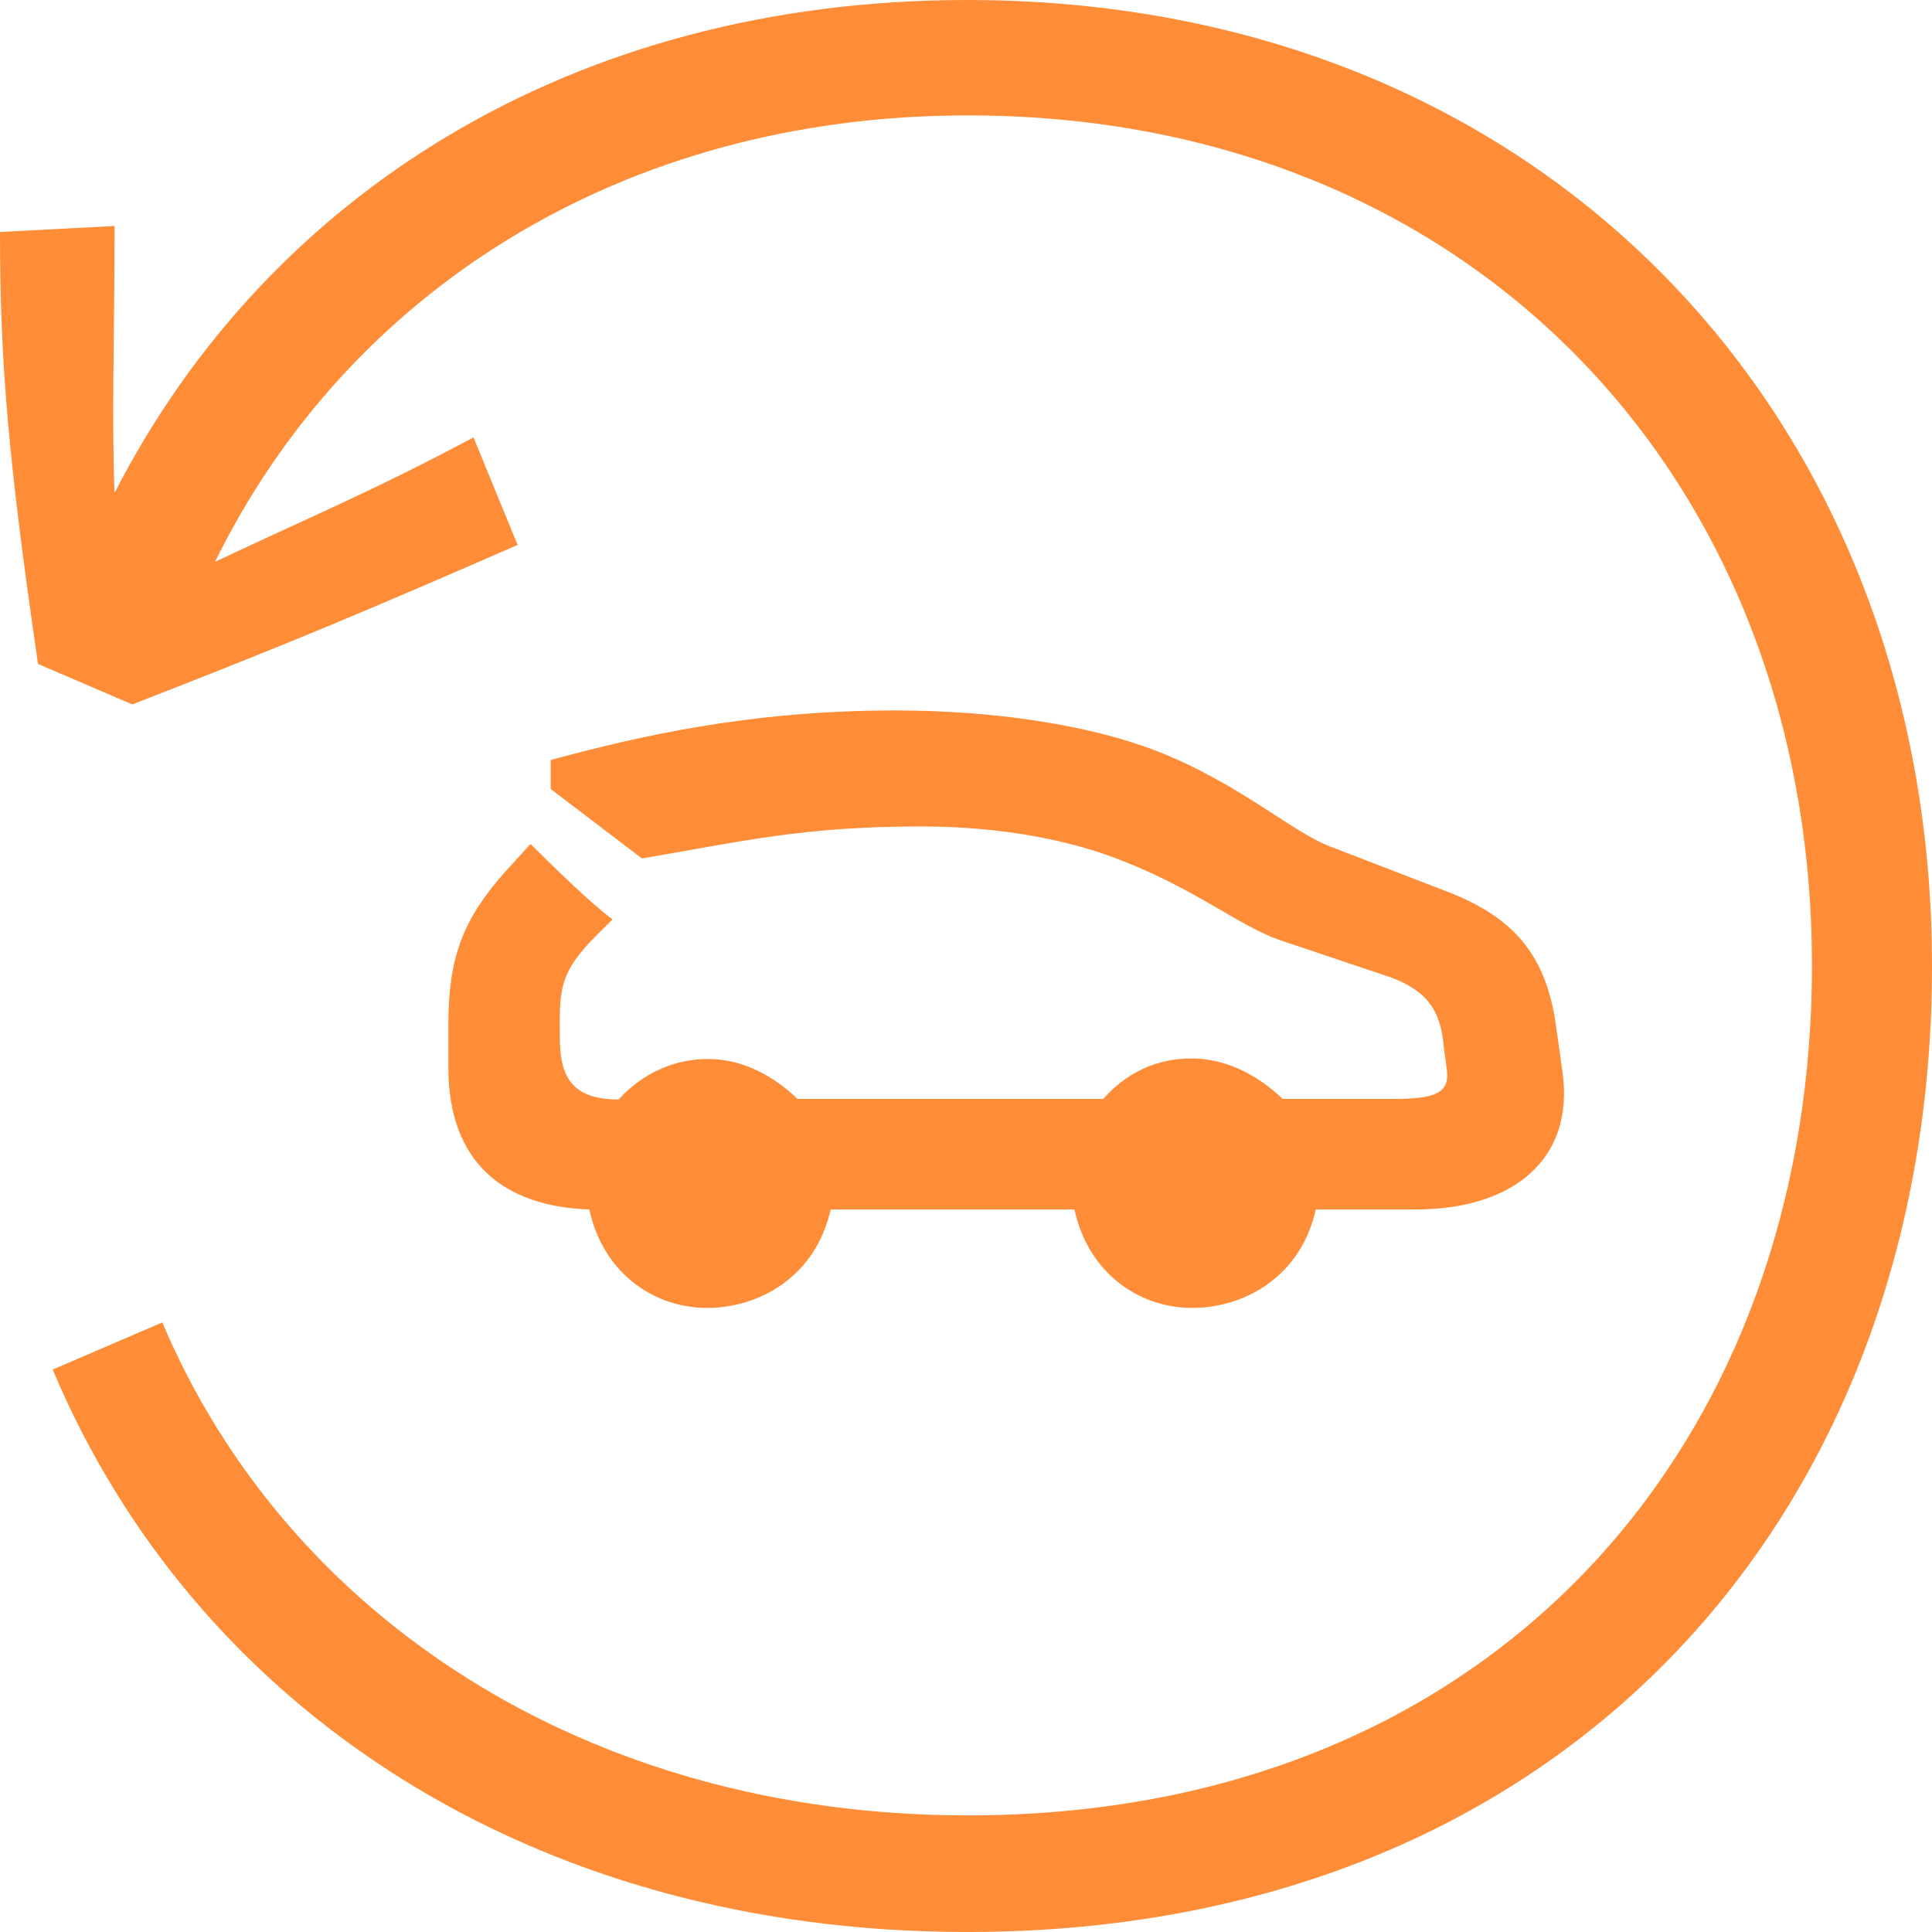<?xml version="1.0" encoding="UTF-8"?> <svg xmlns="http://www.w3.org/2000/svg" width="25" height="25" viewBox="0 0 48 48" fill="none"><path d="M4.033 32.855C7.107 40.135 14.549 45.103 24.046 45.103C37.042 45.103 45.017 35.947 45.017 23.985C45.017 11.887 36.54 2.867 24.046 2.867C15.432 2.867 8.629 7.265 5.342 13.959C7.457 12.953 9.207 12.233 11.764 10.867L12.86 13.539C9.207 15.13 7.381 15.91 3.287 17.501L0.944 16.495C0.213 11.452 0 9.081 0 5.764L2.846 5.614C2.846 8.495 2.77 10.296 2.846 12.248C6.651 4.818 14.245 0 24.03 0C38.351 0 48 10.371 48 24C48 37.614 38.869 48 24.03 48C13.149 48 4.824 42.386 1.309 34.026L4.033 32.855ZM19.815 27.302H27.409C27.987 26.657 28.718 26.297 29.601 26.297C30.483 26.297 31.275 26.732 31.868 27.302H34.638C35.658 27.302 36.023 27.152 35.947 26.582L35.871 26.011C35.794 25.141 35.505 24.645 34.562 24.285L31.792 23.355C30.772 22.994 29.753 22.124 27.927 21.403C26.678 20.893 24.928 20.533 22.889 20.533C19.967 20.533 18.506 20.893 15.949 21.328L13.682 19.602V18.882C15.797 18.311 18.582 17.651 22.235 17.651C24.715 17.651 27.059 18.011 28.733 18.657C30.772 19.452 32.096 20.668 33.04 21.028L36.038 22.184C37.651 22.829 38.443 23.775 38.671 25.576L38.823 26.657C39.112 28.818 37.575 30.049 35.171 30.049H32.69C32.325 31.7 30.94 32.495 29.616 32.495C28.368 32.495 27.059 31.7 26.694 30.049H20.637C20.271 31.7 18.887 32.495 17.562 32.495C16.314 32.495 15.006 31.7 14.64 30.049C12.525 29.974 11.14 28.893 11.14 26.522V25.441C11.14 23.79 11.505 22.844 12.525 21.689L13.18 20.968C13.834 21.613 14.64 22.409 15.219 22.844L14.854 23.204C13.834 24.21 13.91 24.645 13.91 25.801C13.91 26.732 14.199 27.317 15.371 27.317C15.949 26.672 16.756 26.311 17.562 26.311C18.43 26.296 19.221 26.732 19.815 27.302Z" fill="#FF8C36"></path></svg> 